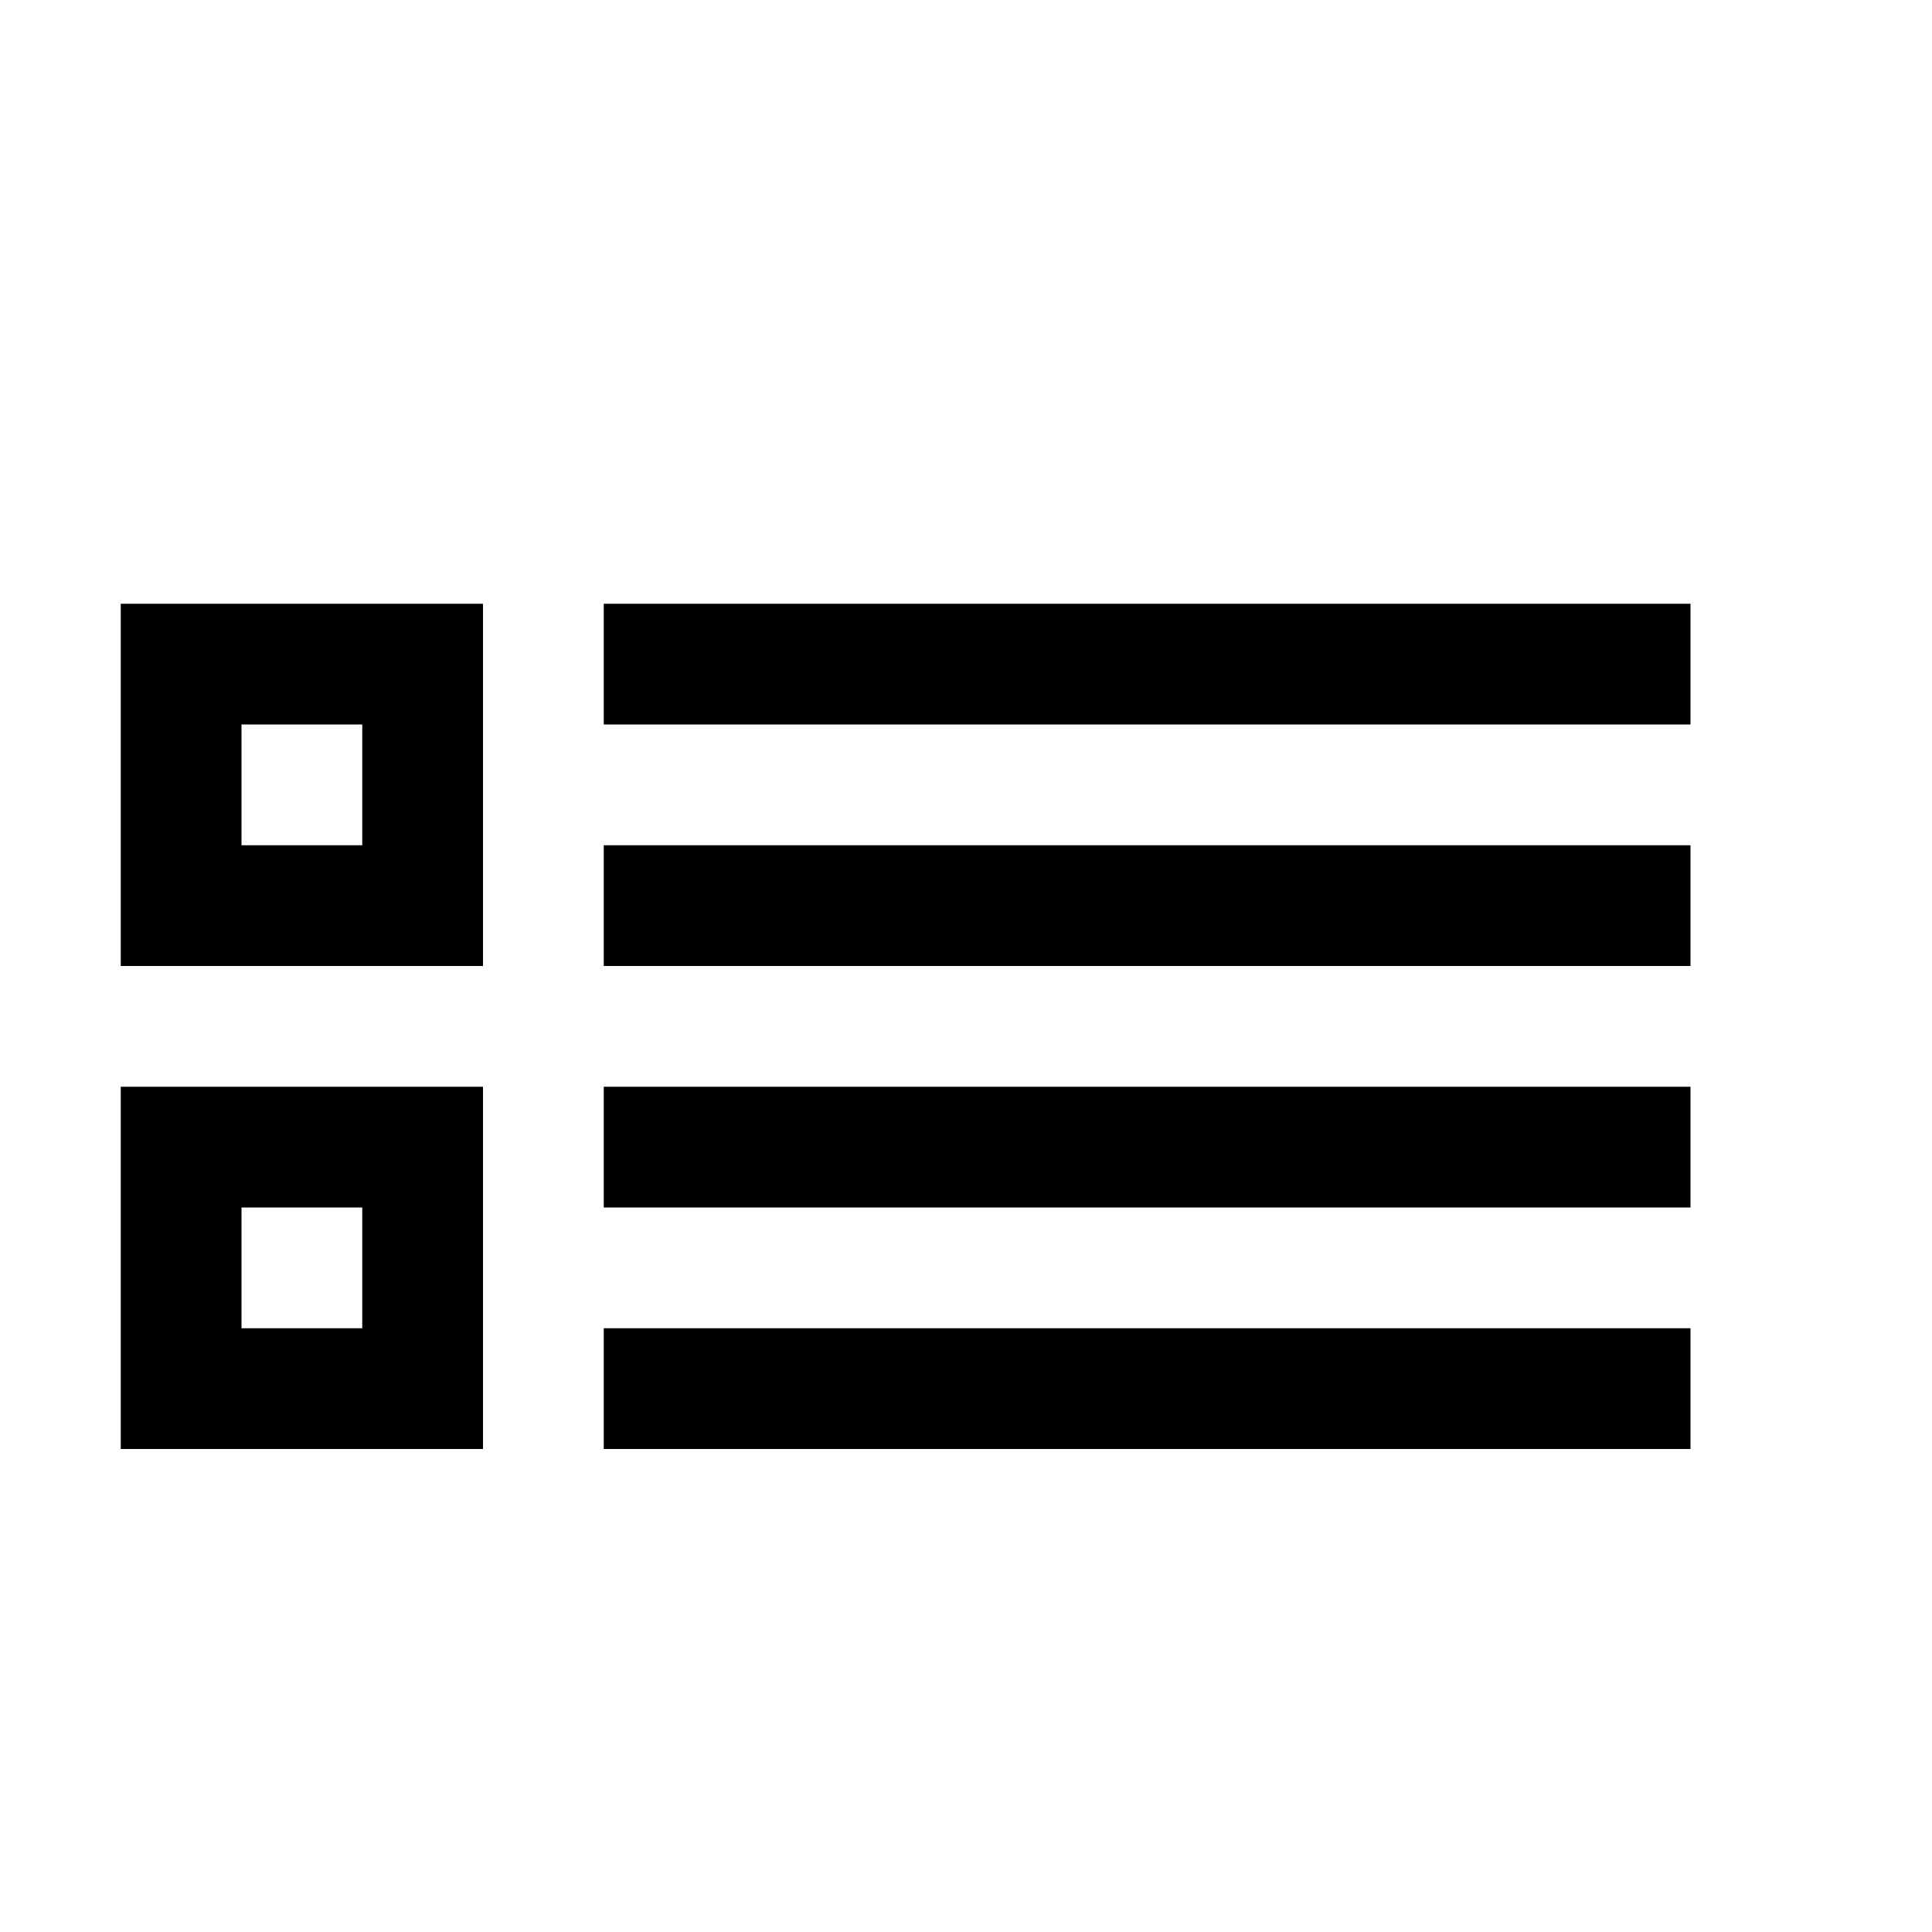 <?xml version="1.0" ?><svg height="16px" version="1.1" viewBox="0 0 16 16" width="16px" xmlns="http://www.w3.org/2000/svg" xmlns:sketch="http://www.bohemiancoding.com/sketch/ns" xmlns:xlink="http://www.w3.org/1999/xlink"><title/><defs/><g fill="none" fill-rule="evenodd" id="Icons with numbers" stroke="none" stroke-width="1"><g fill="#000000" id="Group" transform="translate(-288, -288)"><path d="M289,293 L292,293 L292,296 L289,296 Z M293,295 L302,295 L302,296 L293,296 Z M293,293 L302,293 L302,294 L293,294 Z M293,297 L302,297 L302,298 L293,298 Z M293,299 L302,299 L302,300 L293,300 Z M289,297 L292,297 L292,300 L289,300 Z M290,294 L290,295 L291,295 L291,294 Z M290,298 L290,299 L291,299 L291,298 Z M290,298" id="Rectangle 173 copy 2"/></g></g></svg>